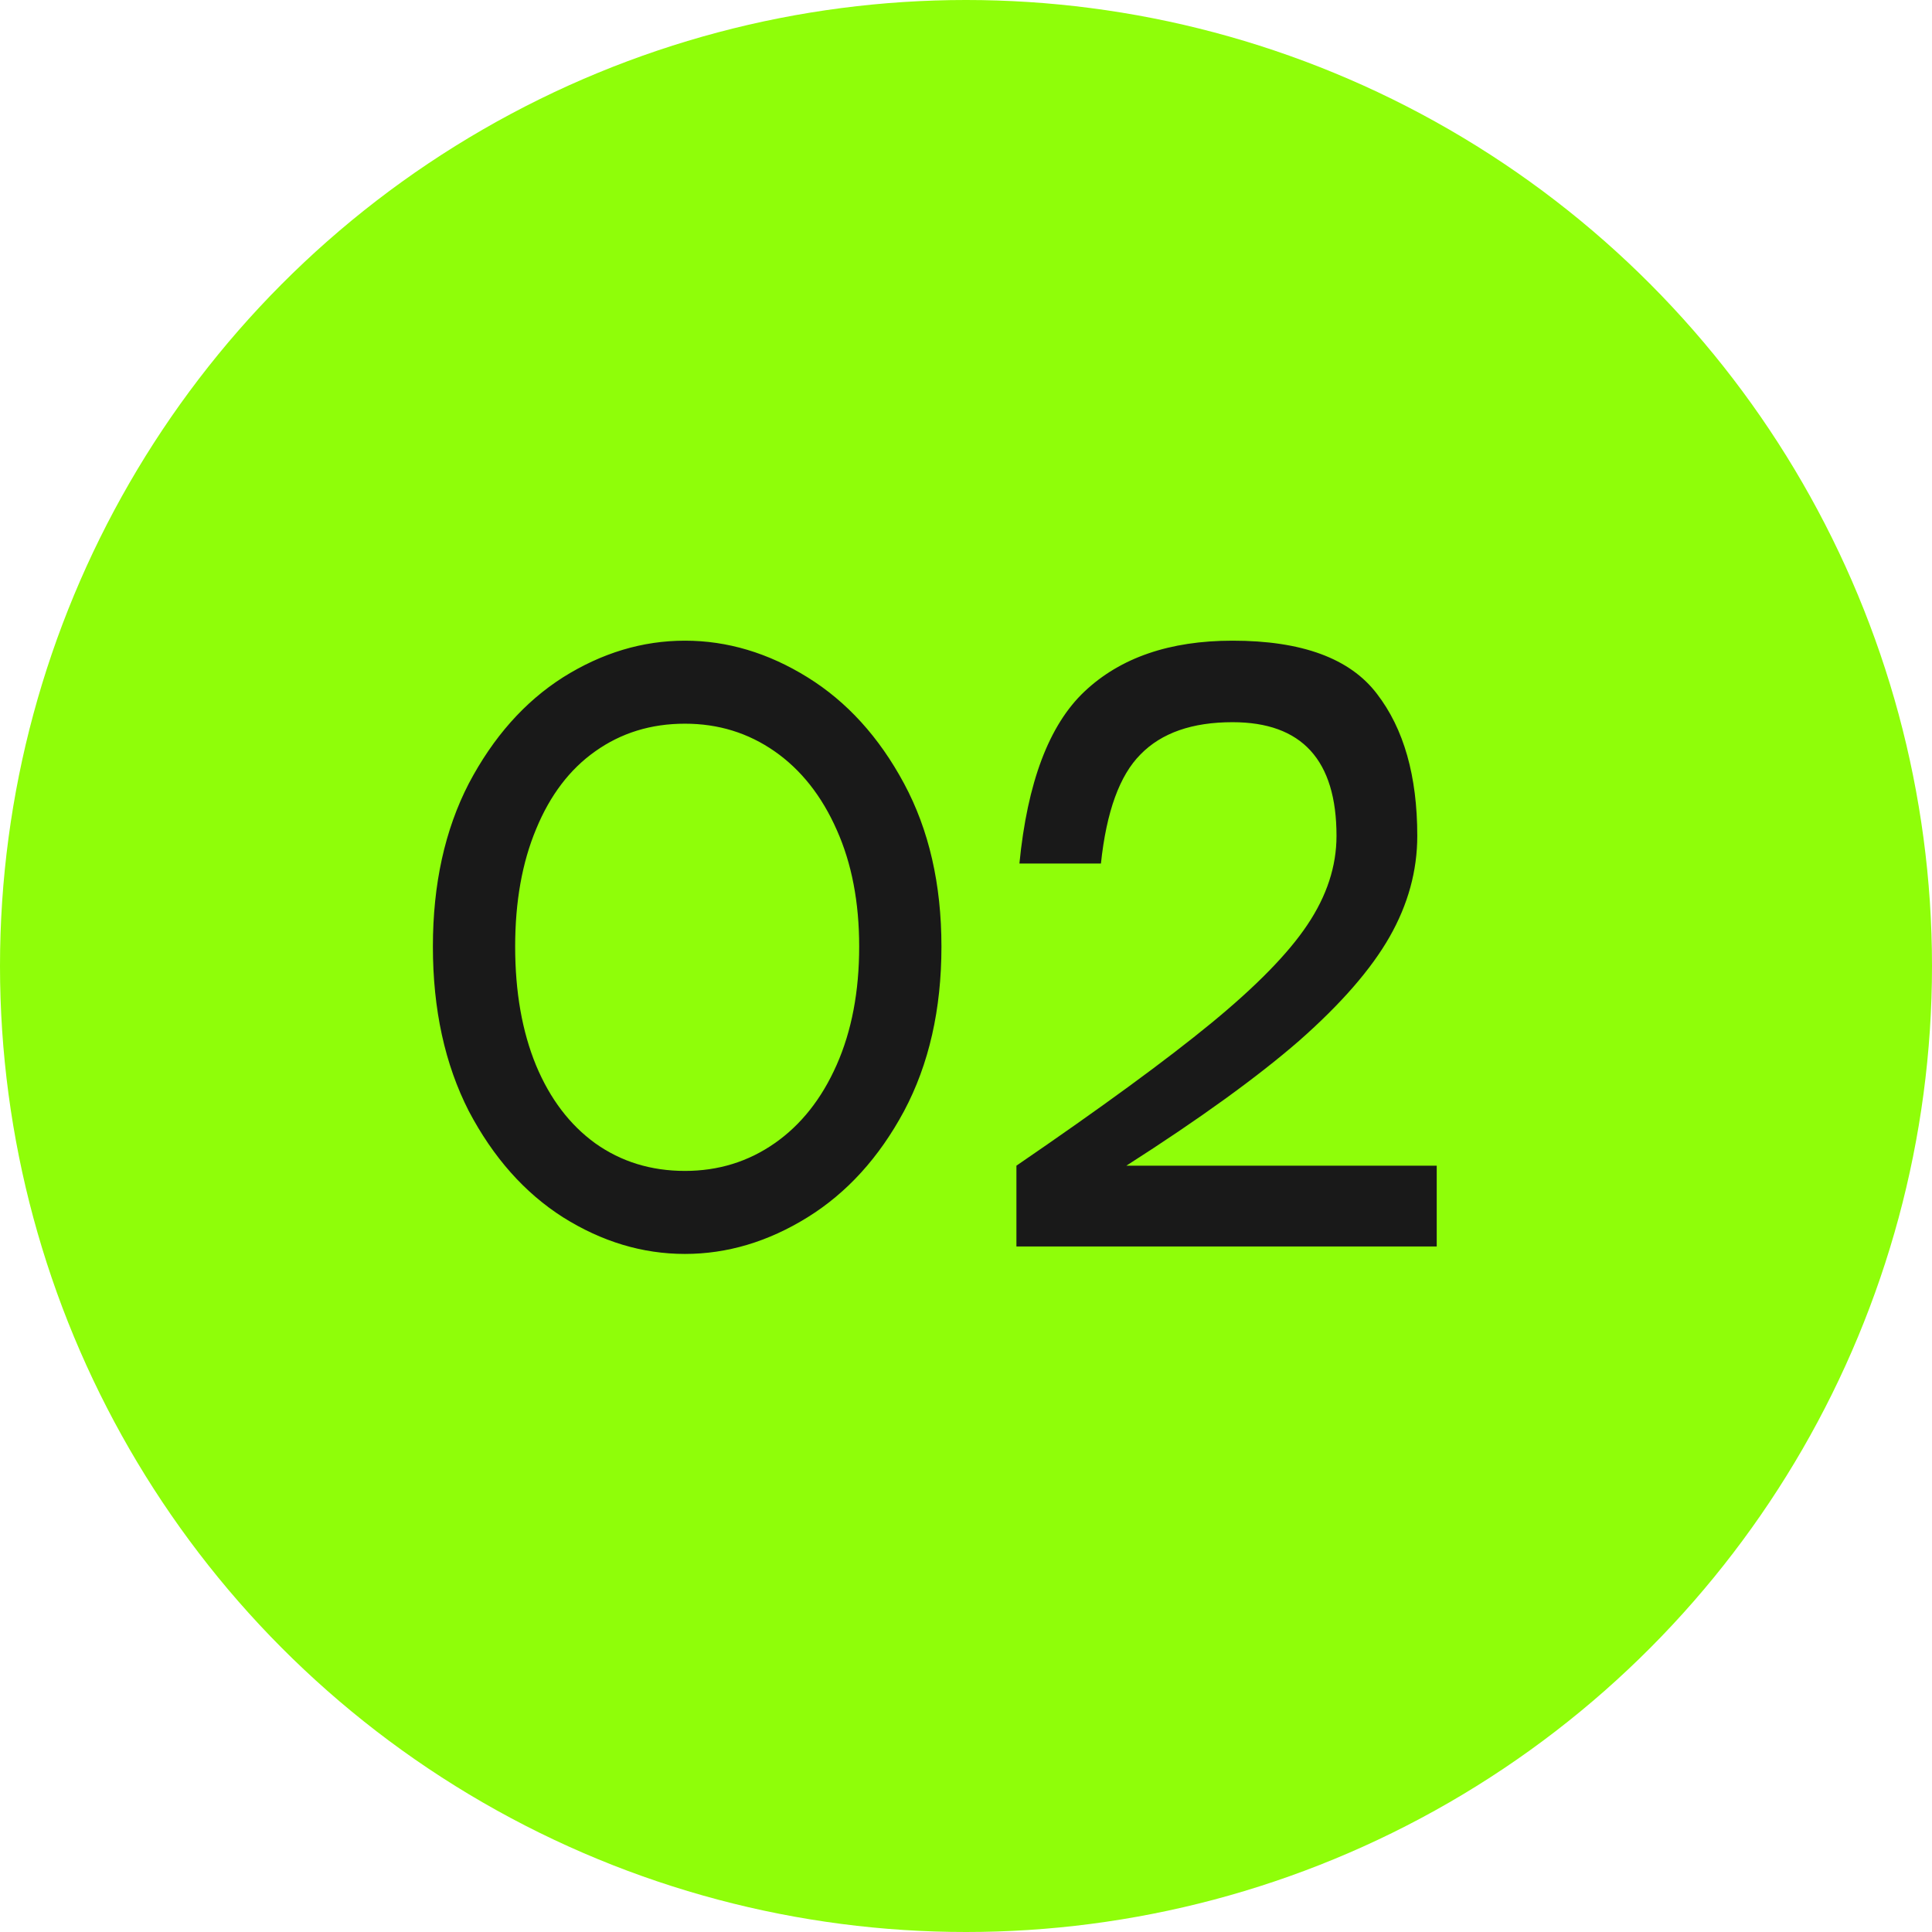 <?xml version="1.0" encoding="UTF-8"?> <svg xmlns="http://www.w3.org/2000/svg" width="31" height="31" viewBox="0 0 31 31" fill="none"> <circle cx="15.5" cy="15.5" r="15.5" fill="#8FFE09"></circle> <path d="M10.99 20.12C10.31 20.12 9.658 19.924 9.034 19.532C8.418 19.14 7.914 18.572 7.522 17.828C7.138 17.076 6.946 16.196 6.946 15.188C6.946 14.188 7.138 13.316 7.522 12.572C7.914 11.828 8.418 11.26 9.034 10.868C9.658 10.476 10.31 10.28 10.99 10.28C11.67 10.28 12.326 10.476 12.958 10.868C13.59 11.26 14.106 11.828 14.506 12.572C14.906 13.316 15.106 14.188 15.106 15.188C15.106 16.196 14.906 17.076 14.506 17.828C14.106 18.572 13.59 19.14 12.958 19.532C12.326 19.924 11.67 20.12 10.99 20.12ZM10.99 18.788C11.526 18.788 12.006 18.64 12.43 18.344C12.854 18.048 13.186 17.628 13.426 17.084C13.666 16.54 13.786 15.908 13.786 15.188C13.786 14.476 13.666 13.852 13.426 13.316C13.186 12.772 12.854 12.352 12.43 12.056C12.006 11.76 11.526 11.612 10.99 11.612C10.446 11.612 9.966 11.76 9.55 12.056C9.142 12.344 8.826 12.76 8.602 13.304C8.378 13.84 8.266 14.468 8.266 15.188C8.266 15.916 8.378 16.552 8.602 17.096C8.826 17.632 9.142 18.048 9.55 18.344C9.966 18.64 10.446 18.788 10.99 18.788ZM16.357 13.856C16.485 12.552 16.833 11.632 17.401 11.096C17.977 10.552 18.769 10.28 19.777 10.28C20.889 10.28 21.661 10.564 22.093 11.132C22.525 11.692 22.741 12.452 22.741 13.412C22.741 13.972 22.593 14.512 22.297 15.032C22.001 15.552 21.517 16.108 20.845 16.7C20.173 17.284 19.249 17.952 18.073 18.704H23.053V20H16.309V18.704C17.677 17.768 18.721 17.004 19.441 16.412C20.161 15.82 20.673 15.296 20.977 14.84C21.289 14.376 21.445 13.9 21.445 13.412C21.445 12.196 20.889 11.588 19.777 11.588C19.129 11.588 18.637 11.76 18.301 12.104C17.965 12.44 17.753 13.024 17.665 13.856H16.357Z" fill="#191919"></path> </svg> 